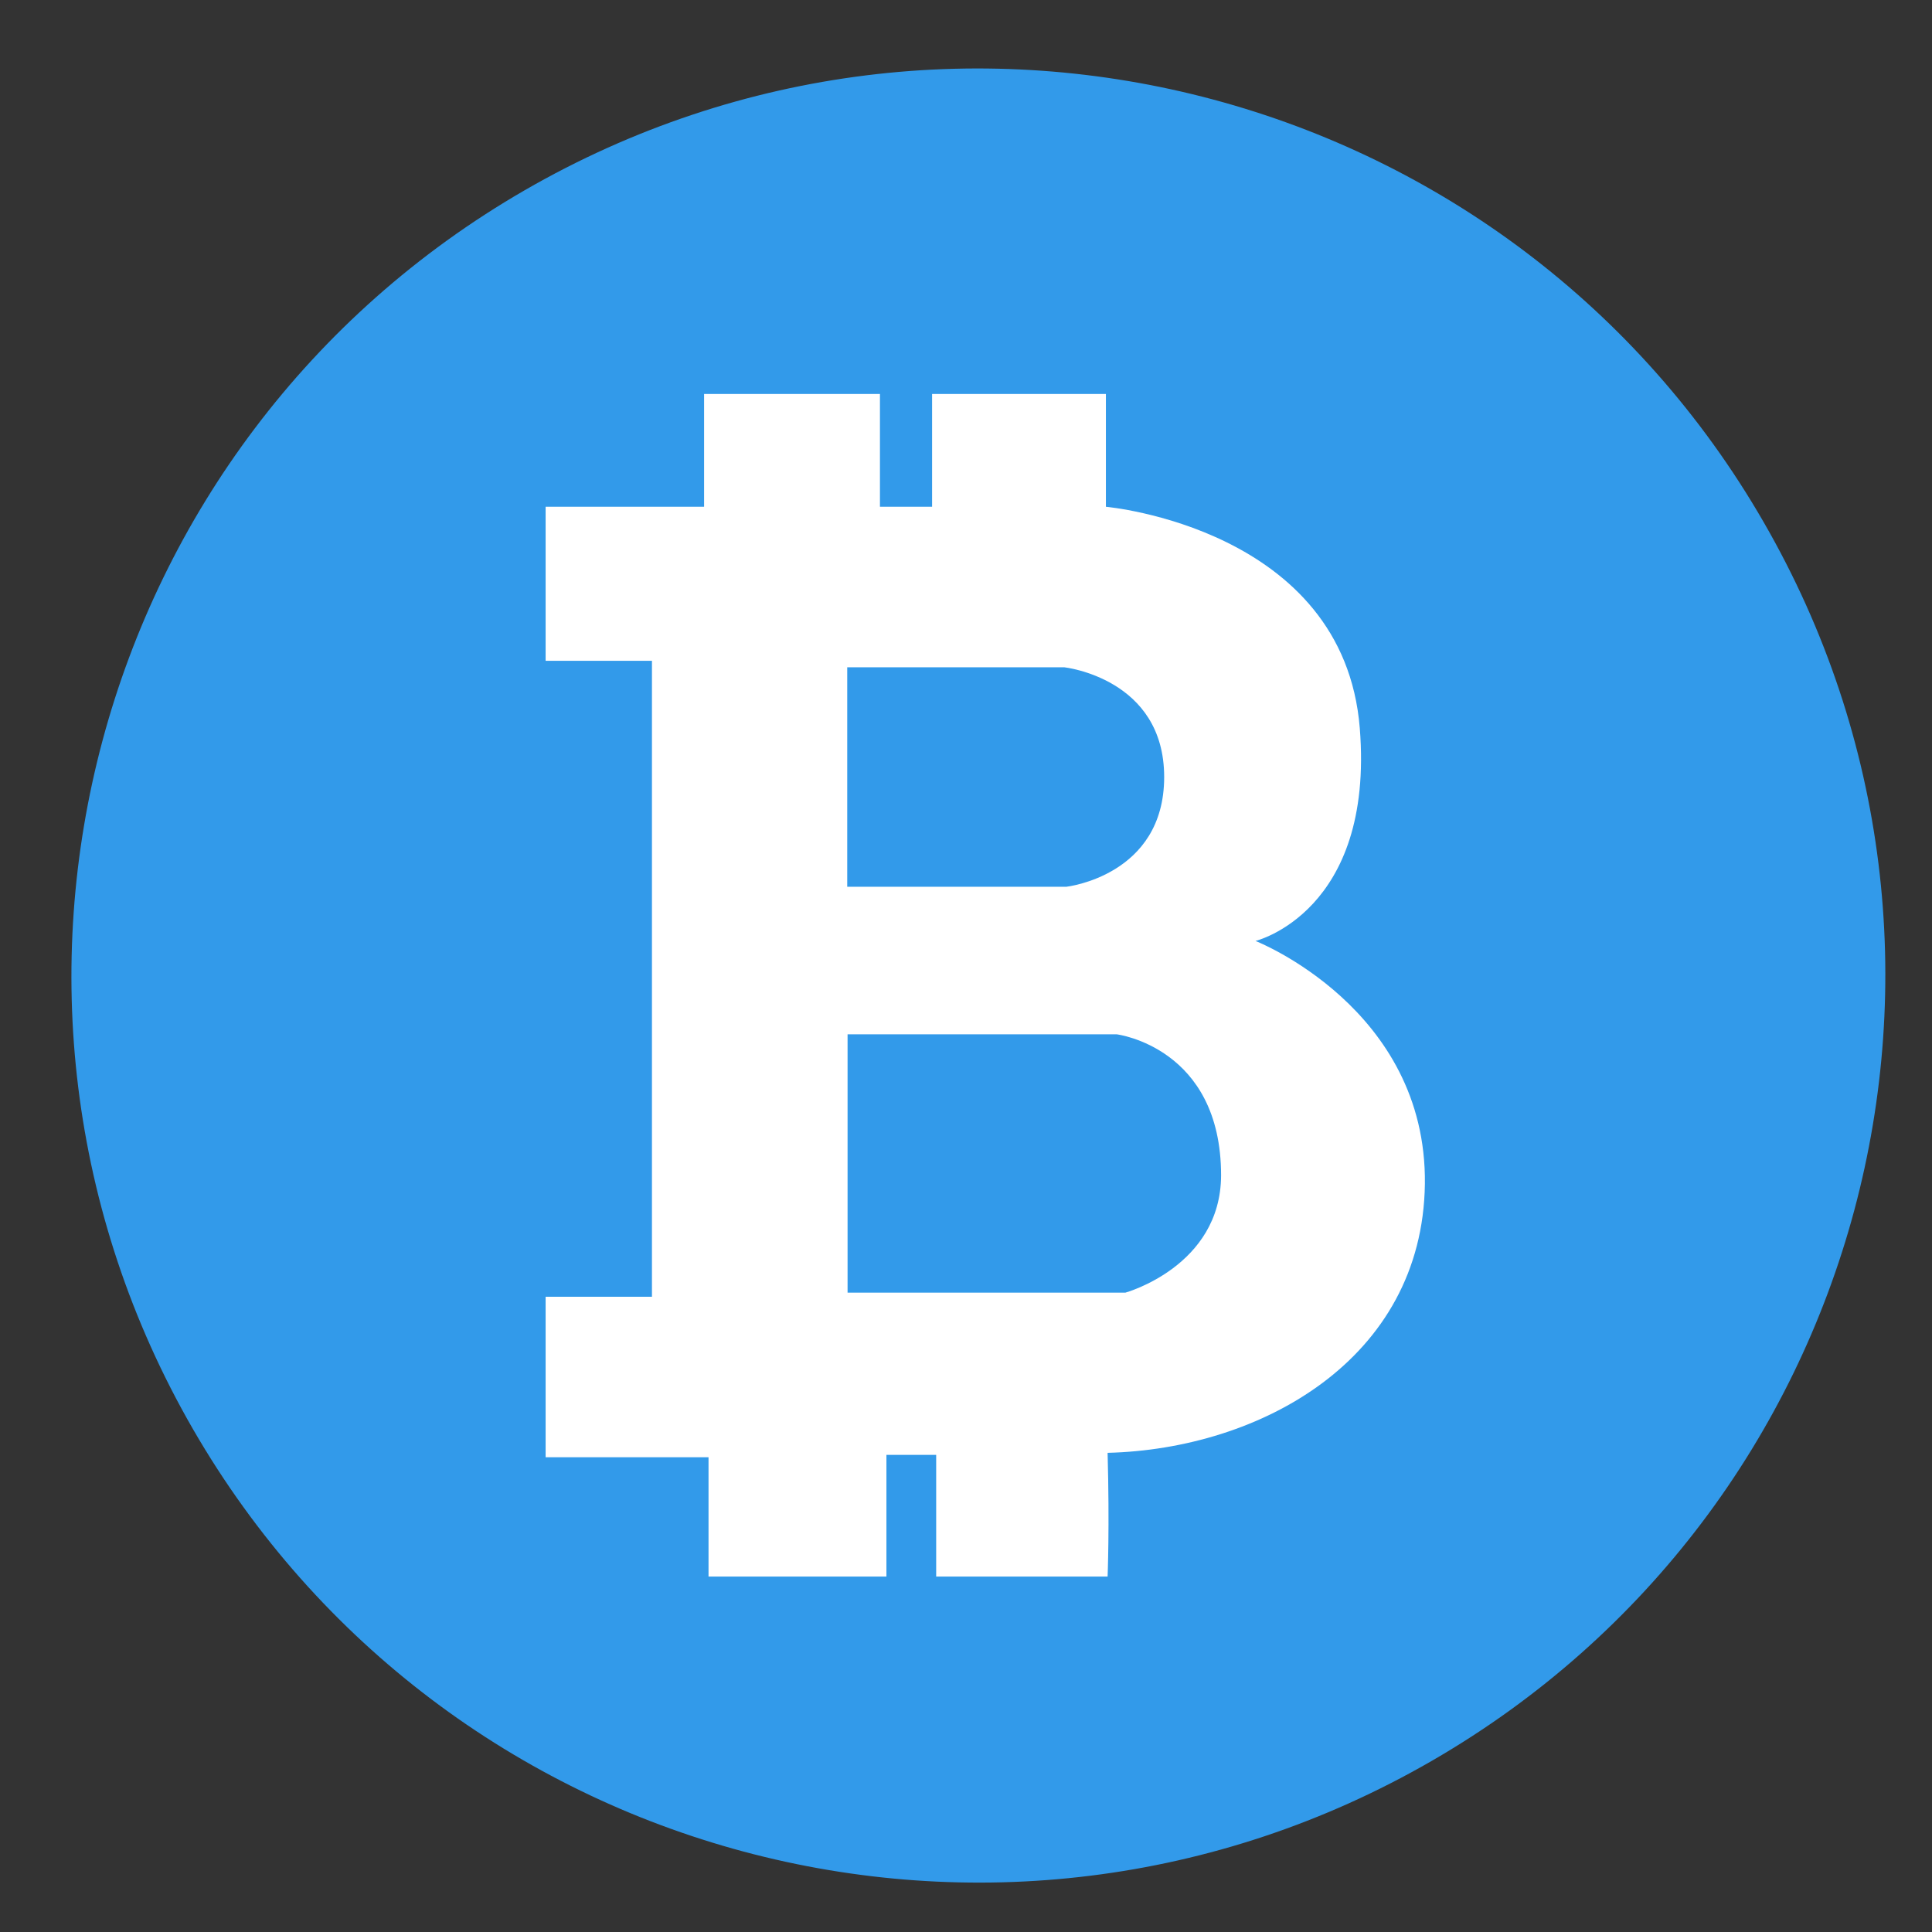 <?xml version="1.0" encoding="utf-8"?>
<!-- Generator: Adobe Illustrator 20.1.0, SVG Export Plug-In . SVG Version: 6.00 Build 0)  -->
<svg version="1.1" xmlns="http://www.w3.org/2000/svg" xmlns:xlink="http://www.w3.org/1999/xlink" x="0px" y="0px"
	 viewBox="0 0 566.9 566.9" style="enable-background:new 0 0 566.9 566.9;" xml:space="preserve">
<rect x="0" y="0" width="566.9" height="566.9" fill="#333333" stroke="none"/>
<style type="text/css">
	.st0{display:none;}
	.st1{display:inline;}
	.st2{fill-rule:evenodd;clip-rule:evenodd;fill:#231F20;}
	.st3{fill-rule:evenodd;clip-rule:evenodd;fill:#329AEA;}
	.st4{display:inline;fill:#FFFFFF;}
	.st5{display:inline;fill-rule:evenodd;clip-rule:evenodd;fill:#329AEA;}
	.st6{display:inline;fill-rule:evenodd;clip-rule:evenodd;fill:#FFFFFF;}
	.st7{fill:#FFFFFF;}
	.st8{clip-path:url(#SVGID_2_);}
	.st9{clip-path:url(#SVGID_2_);fill:#FFFFFF;}
	.st10{display:inline;fill:none;stroke:#FFFFFF;stroke-width:22;stroke-miterlimit:10;}
	.st11{display:none;fill:#FFFFFF;}
	.st12{display:none;fill:#329AEA;stroke:#FFFFFF;stroke-width:14;stroke-miterlimit:10;}
	.st13{display:none;fill:#329AEA;stroke:#FFFFFF;stroke-width:16;stroke-miterlimit:10;}
	.st14{display:none;fill:none;stroke:#FFFFFF;stroke-width:7;stroke-miterlimit:10;}
	.st15{display:none;fill:#329AEA;}
</style>
<g id="Layer_1" class="st0">
	<g class="st1">
		<path class="st2" d="M516.3,151.9C443.3,25.4,281.5-18,155,55.1c-126.5,73-169.8,234.8-96.8,361.3
			c73,126.5,234.8,169.9,361.3,96.8C546,440.1,589.3,278.4,516.3,151.9z"/>
	</g>
	<g class="st1">
		<path class="st3" d="M516.3,151.9C443.3,25.4,281.5-18,155,55.1c-126.5,73-169.8,234.8-96.8,361.3
			c73,126.5,234.8,169.9,361.3,96.8C546,440.1,589.3,278.4,516.3,151.9z"/>
	</g>
	<g>
		<path class="st4" d="M200.8,367.3l35.8,61.5v-58.9c-46.7-0.3-84.3-38.3-84.3-85.1c0-46.7,37.9-84.8,84.6-85.1v-64.3L201.8,199
			l-66.5-17.8l17.8,66.3l-62.9,36.3l63.1,36.5L136,384.6L200.8,367.3z M200.8,367.3"/>
		<path class="st4" d="M236.9,357.4V212.2c-39.8,0.3-72.1,32.7-72.1,72.6C164.8,324.6,197.1,357.1,236.9,357.4L236.9,357.4z
			 M236.9,357.4"/>
		<path class="st4" d="M280.7,447.9c0,5.2,4.2,9.4,9.4,9.4h87.6c5.2,0,9.4-4.2,9.4-9.4v-9.4H280.7V447.9z M280.7,447.9"/>
		<path class="st4" d="M318.2,138.2h56c0.2-1,0.3-2,0.3-3V135c0-8.6-7.6-15.5-16.9-15.5h-8.1v-12.5h-31.3v12.5h-8.7
			c-9.4,0-16.4,7-16.4,15.5v0.2c0,1,0.1,2,0.3,3H318.2z M318.2,138.2"/>
		<path class="st4" d="M394.5,150.7H273.2c-8,0-16.5,3.1-20.8,8.9c-1.8,2.4-3,5.3-3,8.7v233.9c0,1.1,0.2,2.2,0.4,3.3
			c2,10.4,13.1,20.6,23.4,20.6h121.3c11.4,0,17.6-12.4,17.6-23.8V168.3C412.1,156.9,405.9,150.7,394.5,150.7L394.5,150.7z
			 M344.6,263.4h25l-7.7,9.9l-35.5,45.6l-4.4,5.7l-9.2,11.9l15.4-54.3h-36.1l14.8-19l4.5-5.8l4.5-5.8l12.1-15.5l21-27L335,257.8
			l-1.6,5.5H344.6z M344.6,263.4"/>
	</g>
	<g>
		<path class="st5" d="M29.5,289.7C29.5,143.6,147.9,25.2,294,25.2c146.1,0,264.5,118.4,264.5,264.5
			c0,146.1-118.4,264.5-264.5,264.5C147.9,554.2,29.5,435.7,29.5,289.7z"/>
	</g>
	<g>
		<path class="st4" d="M191.6,435.7h44.4c0.6,4.6,3.8,8.2,7.8,8.2h100.7c4,0,7.2-3.6,7.8-8.2h44.4c7.5,0,13.5-7.2,13.5-16.1H178.1
			C178.1,428.5,184.1,435.7,191.6,435.7L191.6,435.7z M191.6,435.7"/>
		<path class="st4" d="M463.6,270.6c-11.3-10.9-27.2-11-37.6-9.7c0.3-8.6,0.4-17.5,0.4-26.7H150.2c0,88.4,11.3,152.2,82.8,176h110.6
			c28.3-9.4,47.1-25.2,59.6-46.2c27.1-0.6,70.8-13.3,72.4-57.7C476.3,287,469.5,276.3,463.6,270.6L463.6,270.6z M414.5,338.7
			c5.2-15.8,8.3-33.6,10-53.1c7.3-1.5,20-2.4,26.3,3.8c1.2,1.1,4.8,4.7,4.4,16C454.4,328.4,430.3,336.1,414.5,338.7L414.5,338.7z
			 M414.5,338.7"/>
		<path class="st4" d="M262.7,221.9c0,0,52.6-4.6,28.5-57.1c-19.3-42.1-14.9-66.9,9.8-89.2c0,0-81,24.5-33.7,100.2
			C284.6,208.8,262.7,221.9,262.7,221.9L262.7,221.9z M262.7,221.9"/>
		<path class="st4" d="M298.1,217.7c0,0,42.2-10.5,19.2-50.6c-8.3-17.4,3.2-23.6,3.2-23.6s-27.1,1-15.7,28.6
			C314,194.3,311.2,206.9,298.1,217.7L298.1,217.7z M298.1,217.7"/>
	</g>
	<g>
		<path class="st5" d="M516.3,151.9C443.3,25.4,281.5-18,155,55.1c-126.5,73-169.8,234.8-96.8,361.3
			c73,126.5,234.8,169.9,361.3,96.8C546,440.1,589.3,278.4,516.3,151.9z"/>
	</g>
	<g>
		<path class="st6" d="M191.1,342.4c-16.9,0-30.6,13.7-30.6,30.6c0,16.9,13.7,30.6,30.6,30.6c16.9,0,30.6-13.7,30.6-30.6
			C221.8,356.1,208,342.4,191.1,342.4L191.1,342.4z M168.6,140.3c141.8,1.1,256.3,116.3,256.3,258.3c0,2-0.1,4-0.1,6h-45.3
			c0.1-2,0.2-4,0.2-6c-0.2-117-94.3-211.6-211-212.9V140.3L168.6,140.3L168.6,140.3z M168.6,247.5c82.5,1.1,149,68.2,149,151
			c0,2.1-0.2,4-0.3,6.1H272c0.1-2,0.3-4,0.3-6.1c-0.1-57.7-46.3-104.5-103.7-105.6V247.5L168.6,247.5z"/>
	</g>
	<g>
		<path class="st5" d="M155.9,56C29.4,129-13.9,290.8,59.1,417.3c73,126.5,234.8,169.8,361.3,96.8c126.5-73,169.9-234.8,96.8-361.3
			C444.2,26.3,282.4-17,155.9,56z"/>
	</g>
	<path class="st7" d="M417.2,190.9l-76.5,79.2l-38.1-36.2l75.1-80.5c0,0,5.8-42.9-39.5-34.8c-36.4,31.3-72.4,76.3-72.4,76.3
		l-26.8-24.1c0,0-114.7,91.2-50.5,174.9c-54.9,60.7-60.2,67.7-60.2,67.7l1.1,41.3h0l41.3-1.1c0,0,6.7-5.7,64.5-63.7
		c87,59.7,172.1-59.6,172.1-59.6l-25.5-25.5c0,0,43.1-38.3,72.4-76.3C459.7,182.9,417.2,190.9,417.2,190.9z"/>
	<g>
		<path class="st5" d="M155.9,56C29.4,129-13.9,290.8,59.1,417.3c73,126.5,234.8,169.8,361.3,96.8c126.5-73,169.9-234.8,96.8-361.3
			C444.2,26.3,282.4-17,155.9,56z"/>
	</g>
	<g>
		<path class="st1" d="M392,345c0,0,0.1-0.1,0.1-0.1C392.3,344.5,392,345,392,345L392,345z M392,345"/>
		<path class="st1" d="M392.1,265.7c0,0-0.1-0.1-0.1-0.1c0.1,0.1,0.1,0.2,0.2,0.3C392.1,265.8,392.1,265.8,392.1,265.7L392.1,265.7z
			 M392.1,265.7"/>
		<path class="st1" d="M394.8,152.3C395.1,151.9,394.5,152.7,394.8,152.3L394.8,152.3z M394.8,152.3"/>
		<g class="st1">
			<defs>
				<rect id="SVGID_1_" x="104" y="109.2" width="338.8" height="394.7"/>
			</defs>
			<clipPath id="SVGID_2_">
				<use xlink:href="#SVGID_1_"  style="overflow:visible;"/>
			</clipPath>
			<path class="st8" d="M305.8,410.2C306,410.1,306,410.1,305.8,410.2L305.8,410.2z M305.8,410.2"/>
			<path class="st9" d="M441.8,124c-0.9-1.9-1.8-3.8-2.8-5.7c-3.1,1.6-6.2,3.4-9.2,5.3c-1.7,1.1-3.4,2.2-5.1,3.3l-2.2,1.5
				c-0.7-1-1.4-2-2-3.1l2.2-1.3c1.8-1.1,3.6-2.2,5.5-3.2c3.1-1.8,6.3-3.5,9.6-5c-0.6-1.3-1.3-2.6-1.9-3.9c-0.4-0.8-0.7-1.5-1.1-2.3
				c-0.3-0.6-0.2-0.7-0.8-0.5c-5.7,2.1-11.3,4.4-16.8,7.1c-13.2,6.3-26,14.1-37.1,23.7c-11.5,10-21.7,21.5-28.7,35.1
				c-7,13.7-10.7,28.7-10.9,44.1c-0.1,7.7,0.9,15.3,2.3,22.9c1.4,7.7,4,15,6.7,22.4c1.8,5.3,4.7,10.2,6.7,15.4
				c1.3,3.4,2.2,6.8,3.1,10.4c0.7,3.3,0.9,6.9,0.5,10.2c-0.4,3.3-1.5,6.1-3.1,8.9c-1.7,2.9-4.4,5.5-6.9,7.8
				c-2.7,2.4-5.5,4.6-8.5,6.6c-12.7,8.5-27.1,14.4-41.6,19.2c-0.5,0.2-0.9,0.3-1.4,0.4l-29.7,61.2c0.4-0.1,0.8-0.3,1.2-0.4
				c7.2-2.4,14.3-4.9,21.3-7.6c3-1.2,6-2.4,9-3.6c0.2-0.1,0.8-0.4,0.8-0.4s0.4,1,0.6,1.3c1.5,3.5,3,6.9,4.6,10.4
				c0.6,1.4,1.3,2.9,1.9,4.3c0.1,0.2,0.2,0.5,0.3,0.7c0,0-2.1,1-2.6,1.2c0.1-0.1,0.2-0.1,0.3-0.1c-0.1,0-0.2,0.1-0.3,0.2
				c-11.8,5.4-23.9,10.3-36.1,14.7c-4.4,1.6-8.8,3.1-13.2,4.6l-35.4,73c5.4-1.9,10.7-4,16-6c14.2-5.5,28.2-11.4,41.9-17.7
				c28-12.9,55.3-27.8,80.4-45.8c24-17.3,46.6-37.9,61.5-63.7c7.5-13,12.9-27.3,15-42.2c2.1-15.2,0.7-30.8-4.1-45.4
				c-3.1-9.6-7.6-18.9-13.2-27.4c-2.5-3.8-5.1-7.4-7.8-10.9c-1.5-2-3.2-3.9-4.9-5.9c-2.5-2.9-4.6-6.2-6.6-9.4
				c-3.5-5.5-6.1-11.7-7.3-18c-1.6-7.8-1-15.7,1.1-23.4c4-14.7,13.3-27.8,23.5-38.9c6.3-6.8,13.2-13.1,20.6-18.7
				c1.5-1.1,3-2.2,4.5-3.3C442.5,125,442.4,125.2,441.8,124L441.8,124z M392.5,344.2c0,0-0.2,0.3-0.4,0.7C392,345,392,345,392,345
				c-6.6,10-14.3,18.8-23.4,26.7c-8.5,7.4-17.8,13.8-27.3,19.8c-2.8-4.8-5.6-9.6-8.5-14.4c12-6.8,23.6-14.4,33.7-23.8
				c5-4.7,9.4-9.7,13.4-15.3l0.9-1.2L392.5,344.2 M392,265.6c-0.1-0.2-0.1-0.3,0.1,0.1c0.2,0.4,0.2,0.3,0.1,0.2
				c6.8,12.4,11.5,26.1,11.4,40.3c-4.1-0.1-8.2-0.2-12.4-0.2c0.5-10.6-2.2-21.1-6.5-30.7c-2.3-5.3-5.3-10.3-8.2-15.4
				c-2.5-4.4-4.7-8.8-6.8-13.3c1.6-0.7,3.2-1.4,4.8-2.2c1-0.5,3.9-1.8,3.9-1.8l0.3,0.5c1.9,3.7,3.8,7.2,6,10.7
				C387.2,257.7,389.7,261.6,392,265.6L392,265.6z M394.8,152.3c-7.2,8.3-13.6,17-18.1,27c-4.2,9.4-6.6,19.6-6.4,29.9
				c-2.7,0-5.3-0.1-8-0.1c0.4-13.7,4.8-27,11.8-38.8c3.6-6,7.8-11.5,12.3-16.7c1.1-1.3,2.3-2.5,3.4-3.7c0.4-0.4,1.7-1.8,1.7-1.8
				s2.6,2.5,3.8,3.6c0,0,0,0,0,0C395.1,151.9,395,152.1,394.8,152.3L394.8,152.3z M394.8,152.3"/>
		</g>
		<path class="st4" d="M304.5,274.1c0-55.3-45-100.3-100.3-100.3c-55.3,0-100.3,45-100.3,100.3c0,16.2,3.9,31.5,10.7,45.1
			l89.5,184.6l89.6-184.7C300.7,305.6,304.5,290.3,304.5,274.1L304.5,274.1z M204.3,329.6c-30.6,0-55.5-24.9-55.5-55.5
			c0-30.6,24.9-55.5,55.5-55.5c30.6,0,55.5,24.9,55.5,55.5C259.8,304.7,234.9,329.6,204.3,329.6L204.3,329.6z M204.3,329.6"/>
	</g>
	<g>
		<path class="st5" d="M155.9,56C29.4,129-13.9,290.8,59.1,417.3c73,126.5,234.8,169.8,361.3,96.8c126.5-73,169.9-234.8,96.8-361.3
			C444.2,26.3,282.4-17,155.9,56z"/>
	</g>
	<g>
		<path class="st4" d="M348.1,234.2c-30.5,0-55.2,24.7-55.2,55.2c0,30.5,24.7,55.2,55.2,55.2c30.5,0,55.2-24.7,55.2-55.2
			C403.2,259,378.5,234.2,348.1,234.2L348.1,234.2z M363.9,311.2c-2.4,2.9-5.6,4.9-9.2,5.9c-1.6,0.5-2.3,1.3-2.2,2.9
			c0.1,1.6,0,3.3,0,4.9c0,1.5-0.7,2.2-2.2,2.3c-1.7,0.1-3.5,0.1-5.3,0c-1.6,0-2.3-0.9-2.3-2.4v-3.6c0-2.6-0.1-2.7-2.7-3.1
			c-3.2-0.6-6.4-1.3-9.3-2.7c-2.4-1.1-2.6-1.7-1.9-4.2c0.5-1.8,1-3.6,1.6-5.4c0.6-2.1,1.2-2.4,3.1-1.3c3.3,1.7,6.7,2.7,10.4,3.1
			c2.4,0.3,4.6,0.1,6.8-0.9c4.1-1.8,4.7-6.5,1.3-9.3c-1.2-0.9-2.5-1.6-3.8-2.3c-3.5-1.6-7.3-2.7-10.6-4.8c-5.4-3.3-8.9-7.8-8.5-14.4
			c0.5-7.5,4.7-12.2,11.6-14.7c2.8-1,2.8-1,2.9-3.9v-3c0.1-2.3,0.5-2.6,2.7-2.7h2c4.7,0,4.7,0,4.8,4.7c0,3.4,0,3.4,3.4,3.9
			c2.6,0.4,5,1.2,7.4,2.2c1.3,0.6,1.8,1.5,1.4,2.8c-0.6,2-1.2,4.1-1.8,6.1c-0.6,1.9-1.3,2.2-3.1,1.3c-3.7-1.8-7.6-2.5-11.7-2.4
			c-1.1,0.1-2.1,0.2-3.1,0.6c-3.5,1.6-4.1,5.4-1.1,7.8c1.5,1.3,3.3,2.1,5.1,2.8c3.1,1.3,6.3,2.5,9.3,4.2
			C368,291.3,370.6,303.1,363.9,311.2L363.9,311.2z M363.9,311.2"/>
		<path class="st4" d="M283.1,292.2c0,8.5-6.9,15.3-15.3,15.3c-8.4,0-15.3-6.8-15.3-15.3c0-8.4,6.8-15.3,15.3-15.3
			C276.3,276.9,283.1,283.8,283.1,292.2L283.1,292.2z M283.1,292.2"/>
		<path class="st4" d="M443.7,292.2c0,8.5-6.9,15.3-15.3,15.3c-8.5,0-15.3-6.8-15.3-15.3c0-8.4,6.9-15.3,15.3-15.3
			C436.9,276.9,443.7,283.8,443.7,292.2L443.7,292.2z M443.7,292.2"/>
		<path class="st4" d="M470,199.5H229.6c-13.9,0-25.2,11.3-25.2,25.2v129.6c0,13.9,11.3,25.2,25.2,25.2H470
			c13.9,0,25.2-11.3,25.2-25.2V224.7C495.2,210.8,483.9,199.5,470,199.5L470,199.5z M473.7,328.2c-1.5-0.2-3-0.4-4.5-0.4
			c-14.1,0-25.5,11.5-25.5,25.5c0,1.6,0.2,3.1,0.5,4.7H257.5c0.2-1,0.2-2.1,0.2-3.1c0-14.1-11.5-25.5-25.5-25.5
			c-2.2,0-4.3,0.3-6.3,0.8V252c2,0.6,4.2,0.8,6.3,0.8c14.1,0,25.5-11.5,25.5-25.5c0-2.1-0.2-4.2-0.8-6.2h187.2
			c-0.3,1.5-0.5,3.1-0.5,4.7c0,14.1,11.5,25.5,25.5,25.5c1.6,0,3.1-0.2,4.5-0.4V328.2z M473.7,328.2"/>
		<path class="st4" d="M337.6,414.6c0,5.8-4.8,10.6-10.6,10.6H168.6c-5.8,0-10.6-4.8-10.6-10.6V164.4c0-5.8,4.8-10.6,10.6-10.6H327
			c5.8,0,10.6,4.8,10.6,10.6V178h21.9v-39.1c0-22.7-18.6-41.3-41.3-41.3H177.4c-22.7,0-41.3,18.6-41.3,41.3V440
			c0,22.7,18.6,41.3,41.3,41.3h140.8c22.7,0,41.3-18.6,41.3-41.3v-39h-21.9V414.6z M265.6,463.9h-39.7c-5.9,0-10.7-4.8-10.7-10.7
			c0-5.9,4.8-10.7,10.7-10.7h39.7c5.9,0,10.7,4.8,10.7,10.7C276.3,459.1,271.5,463.9,265.6,463.9L265.6,463.9z M265.6,463.9"/>
	</g>
	<g>
		<path class="st5" d="M155.9,56C29.4,129-13.9,290.8,59.1,417.3c73,126.5,234.8,169.8,361.3,96.8c126.5-73,169.9-234.8,96.8-361.3
			C444.2,26.3,282.4-17,155.9,56z"/>
	</g>
	<g>
		<path class="st4" d="M370.6,340h-30c59.5-20.8,102.1-75.1,102.1-138.8c0-49.9-26.2-96.1-70.1-123.6l-3.4-2.1l-4,0
			c-60.6,0.6-93.3,0.6-155.9-0.3l-4-0.1l-3.4,2.1c-44.2,27.5-70.6,73.8-70.6,124c0,63.7,42.6,118,102.1,138.8h-27.7
			c-42,0-76.2,32.5-76.2,72.4v7.6c0,39.9,34.2,72.4,76.2,72.4h164.8c42,0,76.2-32.5,76.2-72.4v-7.6C446.8,372.5,412.6,340,370.6,340
			z M157.7,201.2c0-40.4,20.6-77.8,55.4-100.9c58.8,0.8,91.4,0.8,148.3,0.3c34.5,23.1,55,60.4,55,100.6c0,67.8-58,122.9-129.3,122.9
			C215.7,324.1,157.7,269,157.7,201.2z M424.2,420.1c0,28.1-24,51-53.6,51H205.8c-29.5,0-53.6-22.9-53.6-51v-7.6
			c0-28.1,24-51,53.6-51h164.8c29.5,0,53.6,22.9,53.6,51V420.1z"/>
		<path class="st4" d="M221.3,371.5c-26,0-47.2,20.1-47.2,44.9c0,24.8,21.2,44.9,47.2,44.9c26,0,47.2-20.1,47.2-44.9
			C268.6,391.7,247.4,371.5,221.3,371.5z M221.3,447c-17.7,0-32.2-13.7-32.2-30.6s14.4-30.6,32.2-30.6c17.7,0,32.2,13.7,32.2,30.6
			S239.1,447,221.3,447z"/>
		<path class="st4" d="M350.4,371.7c-26,0-47.2,20.1-47.2,44.9c0,24.8,21.2,44.9,47.2,44.9s47.2-20.1,47.2-44.9
			C397.6,391.9,376.4,371.7,350.4,371.7z M350.4,447.2c-17.7,0-32.2-13.7-32.2-30.6c0-16.9,14.4-30.6,32.2-30.6s32.2,13.7,32.2,30.6
			C382.6,433.5,368.1,447.2,350.4,447.2z"/>
		<path class="st4" d="M250.6,161.4c11.2,0,20.3-8.7,20.3-19.3s-9.1-19.3-20.3-19.3s-20.3,8.7-20.3,19.3S239.4,161.4,250.6,161.4z
			 M250.6,130c7.1,0,12.8,5.5,12.8,12.2s-5.7,12.2-12.8,12.2c-7.1,0-12.8-5.5-12.8-12.2S243.6,130,250.6,130z"/>
		<path class="st4" d="M327.3,161.4c11.2,0,20.3-8.7,20.3-19.3s-9.1-19.3-20.3-19.3c-11.2,0-20.3,8.7-20.3,19.3
			S316,161.4,327.3,161.4z M327.3,130c7.1,0,12.8,5.5,12.8,12.2s-5.7,12.2-12.8,12.2c-7.1,0-12.8-5.5-12.8-12.2S320.2,130,327.3,130
			z"/>
		<path class="st4" d="M240.2,194.6c0-16.1-13.8-29.2-30.7-29.2c-16.9,0-30.7,13.1-30.7,29.2c0,16.1,13.8,29.2,30.7,29.2
			C226.4,223.8,240.2,210.7,240.2,194.6z M209.4,213.1c-10.7,0-19.4-8.3-19.4-18.5s8.7-18.5,19.4-18.5c10.7,0,19.4,8.3,19.4,18.5
			S220.1,213.1,209.4,213.1z"/>
		<path class="st4" d="M256.3,194.6c0,16.1,13.8,29.2,30.7,29.2c16.9,0,30.7-13.1,30.7-29.2c0-16.1-13.8-29.2-30.7-29.2
			C270.1,165.4,256.3,178.5,256.3,194.6z M287.1,176.1c10.7,0,19.4,8.3,19.4,18.5s-8.7,18.5-19.4,18.5c-10.7,0-19.4-8.3-19.4-18.5
			S276.3,176.1,287.1,176.1z"/>
		<path class="st4" d="M334.3,194.6c0,16.1,13.8,29.2,30.7,29.2c16.9,0,30.7-13.1,30.7-29.2c0-16.1-13.8-29.2-30.7-29.2
			C348.1,165.4,334.3,178.5,334.3,194.6z M365,176.1c10.7,0,19.4,8.3,19.4,18.5s-8.7,18.5-19.4,18.5c-10.7,0-19.4-8.3-19.4-18.5
			S354.3,176.1,365,176.1z"/>
		<path class="st4" d="M327.3,230.7c-16.9,0-30.7,13.1-30.7,29.2c0,16.1,13.8,29.2,30.7,29.2c16.9,0,30.7-13.1,30.7-29.2
			C358,243.8,344.2,230.7,327.3,230.7z M327.3,278.4c-10.7,0-19.4-8.3-19.4-18.5c0-10.2,8.7-18.5,19.4-18.5
			c10.7,0,19.4,8.3,19.4,18.5C346.7,270.1,338,278.4,327.3,278.4z"/>
		<path class="st4" d="M246.4,230.7c-16.9,0-30.7,13.1-30.7,29.2c0,16.1,13.8,29.2,30.7,29.2c16.9,0,30.7-13.1,30.7-29.2
			C277.2,243.8,263.4,230.7,246.4,230.7z M246.4,278.4c-10.7,0-19.4-8.3-19.4-18.5c0-10.2,8.7-18.5,19.4-18.5
			c10.7,0,19.4,8.3,19.4,18.5C265.9,270.1,257.1,278.4,246.4,278.4z"/>
	</g>
	<g>
		<path class="st5" d="M155.9,56C29.4,129-13.9,290.8,59.1,417.3c73,126.5,234.8,169.8,361.3,96.8c126.5-73,169.9-234.8,96.8-361.3
			C444.2,26.3,282.4-17,155.9,56z"/>
	</g>
	<g>
		<path class="st4" d="M287.1,498.5c-115.5,0-209.4-93.9-209.4-209.4c0-36.9,9.7-73.1,28.1-104.8c-0.2-10-0.6-16-0.9-21.9l-0.4-8.2
			l2.2-2.5c12.2-13.8,17.6-19.3,26.5-28.5l8.1-8.4l3.7,0.1c5,0.2,9.4,0.6,14.5,1.1c2.6,0.3,5.5,0.5,8.7,0.8
			c35-24.2,76-36.9,118.8-36.9s83.8,12.8,118.8,36.9c3.2-0.3,6.1-0.5,8.7-0.8c5.1-0.5,9.5-0.9,14.5-1.1l3.7-0.1l8.2,8.5
			c8.9,9.2,14.3,14.8,26.5,28.5l2.2,2.5l-0.4,8.1c-0.3,5.9-0.7,11.9-0.9,22c18.4,31.7,28.1,67.9,28.1,104.8
			C496.4,404.6,402.5,498.5,287.1,498.5z M121.3,160.1l0.1,1.4c0.4,6.4,0.7,13.1,1,24.8l0,2.4l-1.2,2c-17.7,29.7-27,63.7-27,98.5
			c0,106.4,86.5,192.9,192.9,192.9c106.4,0,192.9-86.5,192.9-192.9c0-34.7-9.3-68.8-27-98.5l-1.2-2l0-2.4c0.2-11.7,0.6-18.4,1-24.9
			l0.1-1.3c-10.4-11.7-15.6-17-23.8-25.5l-3.1-3.2c-3.2,0.2-6.4,0.5-9.9,0.8c-3.5,0.3-7.4,0.7-12,1l-3,0.2l-2.4-1.7
			c-32.7-23.3-71.4-35.6-111.7-35.6c-40.3,0-78.9,12.3-111.7,35.6l-2.4,1.7l-3-0.2c-4.6-0.3-8.5-0.7-12-1c-3.5-0.3-6.7-0.6-9.9-0.8
			l-3,3.1C136.9,143.1,131.7,148.4,121.3,160.1z"/>
		<path class="st4" d="M197.5,358.7c-37,0-67.1-30.1-67.1-67.1c0-37,30.1-67.1,67.1-67.1s67.1,30.1,67.1,67.1
			C264.6,328.6,234.5,358.7,197.5,358.7z M197.5,265.7c-14.3,0-25.9,11.6-25.9,25.9c0,14.3,11.6,25.9,25.9,25.9s25.9-11.6,25.9-25.9
			C223.4,277.3,211.8,265.7,197.5,265.7z"/>
		<path class="st4" d="M381.6,358.7c-37,0-67.1-30.1-67.1-67.1c0-37,30.1-67.1,67.1-67.1c37,0,67.1,30.1,67.1,67.1
			C448.7,328.6,418.6,358.7,381.6,358.7z M381.6,265.7c-14.3,0-25.9,11.6-25.9,25.9c0,14.3,11.6,25.9,25.9,25.9
			c14.3,0,25.9-11.6,25.9-25.9C407.5,277.3,395.9,265.7,381.6,265.7z"/>
		<path class="st4" d="M286.5,225.6c-27.9,0-50.6-22.7-50.6-50.6s22.7-50.6,50.6-50.6c27.9,0,50.6,22.7,50.6,50.6
			S314.4,225.6,286.5,225.6z M286.5,132.6c-23.4,0-42.4,19-42.4,42.4s19,42.4,42.4,42.4s42.4-19,42.4-42.4S309.9,132.6,286.5,132.6z
			"/>
		<path class="st4" d="M286.5,159.3c-9.7,0-17.6-7.9-17.6-17.6s7.9-17.6,17.6-17.6s17.6,7.9,17.6,17.6S296.2,159.3,286.5,159.3z
			 M286.5,132.4c-5.1,0-9.3,4.2-9.3,9.3s4.2,9.3,9.3,9.3s9.3-4.2,9.3-9.3S291.7,132.4,286.5,132.4z"/>
		<path class="st4" d="M319.6,191.4c-9.7,0-17.6-7.9-17.6-17.6s7.9-17.6,17.6-17.6s17.6,7.9,17.6,17.6S329.3,191.4,319.6,191.4z
			 M319.6,164.6c-5.1,0-9.3,4.2-9.3,9.3s4.2,9.3,9.3,9.3s9.3-4.2,9.3-9.3S324.7,164.6,319.6,164.6z"/>
		<path class="st4" d="M286.5,225.6c-9.7,0-17.6-7.9-17.6-17.6s7.9-17.6,17.6-17.6s17.6,7.9,17.6,17.6S296.2,225.6,286.5,225.6z
			 M286.5,198.7c-5.1,0-9.3,4.2-9.3,9.3s4.2,9.3,9.3,9.3s9.3-4.2,9.3-9.3S291.7,198.7,286.5,198.7z"/>
		<path class="st4" d="M253.5,190.6c-9.7,0-17.6-7.9-17.6-17.6s7.9-17.6,17.6-17.6c9.7,0,17.6,7.9,17.6,17.6
			S263.2,190.6,253.5,190.6z M253.5,163.7c-5.1,0-9.3,4.2-9.3,9.3s4.2,9.3,9.3,9.3c5.1,0,9.3-4.2,9.3-9.3S258.6,163.7,253.5,163.7z"
			/>
		<path class="st4" d="M286.5,459c-27.9,0-50.6-22.7-50.6-50.6s22.7-50.6,50.6-50.6c27.9,0,50.6,22.7,50.6,50.6S314.4,459,286.5,459
			z M286.5,366c-23.4,0-42.4,19-42.4,42.4s19,42.4,42.4,42.4c23.4,0,42.4-19,42.4-42.4S309.9,366,286.5,366z"/>
		<path class="st4" d="M286.5,392.7c-9.7,0-17.6-7.9-17.6-17.6s7.9-17.6,17.6-17.6c9.7,0,17.6,7.9,17.6,17.6
			S296.2,392.7,286.5,392.7z M286.5,365.9c-5.1,0-9.3,4.2-9.3,9.3s4.2,9.3,9.3,9.3s9.3-4.2,9.3-9.3S291.7,365.9,286.5,365.9z"/>
		<path class="st4" d="M319.6,424.9c-9.7,0-17.6-7.9-17.6-17.6s7.9-17.6,17.6-17.6s17.6,7.9,17.6,17.6S329.3,424.9,319.6,424.9z
			 M319.6,398c-5.1,0-9.3,4.2-9.3,9.3s4.2,9.3,9.3,9.3s9.3-4.2,9.3-9.3S324.7,398,319.6,398z"/>
		<path class="st4" d="M286.5,459c-9.7,0-17.6-7.9-17.6-17.6s7.9-17.6,17.6-17.6c9.7,0,17.6,7.9,17.6,17.6S296.2,459,286.5,459z
			 M286.5,432.1c-5.1,0-9.3,4.2-9.3,9.3s4.2,9.3,9.3,9.3s9.3-4.2,9.3-9.3S291.7,432.1,286.5,432.1z"/>
		<path class="st4" d="M253.5,424c-9.7,0-17.6-7.9-17.6-17.6s7.9-17.6,17.6-17.6s17.6,7.9,17.6,17.6S263.1,424,253.5,424z
			 M253.5,397.1c-5.1,0-9.3,4.2-9.3,9.3s4.2,9.3,9.3,9.3s9.3-4.2,9.3-9.3S258.6,397.1,253.5,397.1z"/>
	</g>
	<g id="Layer_3">
		<path class="st10" d="M475.9,234.6h-18.4v-39c0-9.2-7.3-16.7-16.3-16.7H116.7c-9,0-16.3,7.5-16.3,16.7v168.1
			c0,9.2,7.3,16.7,16.3,16.7h324.6c9,0,16.3-7.5,16.3-16.7v-37h18.4c3.8,0,6.9-3.2,6.9-7.1v-77.9
			C482.9,237.8,479.8,234.6,475.9,234.6z"/>
		<rect x="134" y="212.5" class="st4" width="290.7" height="133.4"/>
	</g>
</g>
<g id="Layer_4">
	<g>
		<path class="st3" d="M154,55.8C26.8,129.2-16.8,292,56.6,419.3c73.5,127.3,236.2,170.9,363.5,97.4
			c127.3-73.5,170.9-236.2,97.4-363.5C444.1,25.9,281.3-17.7,154,55.8z"/>
	</g>
	<path class="st11" d="M472.4,404.3l0-204.8l-109.3,0l0,148.3h-13.5l0-171.7l-36.9-26.9L236.1,176l0,120.7H224l0-177.9h-10.8v-15.2
		l-36,0l0-21.4l-14.9,0l0,22.1l-35.5,0l0,13.1h-10.6l0,313.1l63.7,0v-0.8c-19.1-3.8-33.5-21.5-33.5-42.7c0-24.1,18.4-43.6,41.2-43.6
		c22.7,0,41.1,19.5,41.1,43.6c0,21.5-14.7,39.2-34,42.8v0.8l81.9,0l0-32.1c-21.3-5-37.5-29.4-37.5-58.8c0-33.1,20.5-59.9,45.7-59.9
		c25.2,0,45.7,26.8,45.7,59.9c0,29.6-16.4,54-37.9,58.9l0,32l198.4,0v-26.2H472.4z M163,329.3h-32.6l0-31.7H163L163,329.3z
		 M163,285.8h-32.6l0-31.7l32.6,0L163,285.8z M163,243.9l-32.6,0v-31.7l32.6,0L163,243.9z M163,202.2l-32.6,0l0-31.7H163V202.2z
		 M163,158.7l-32.6,0l0-31.7l32.6,0L163,158.7z M207.7,285.8l-32.6,0l0-31.7h32.6L207.7,285.8z M207.7,243.9h-32.6l0-31.7l32.6,0
		L207.7,243.9z M207.7,202.2l-32.6,0l0-31.7l32.6,0L207.7,202.2z M207.7,158.7l-32.6,0l0-31.7l32.6,0L207.7,158.7z M271.7,174.7
		l23.3-9.6l0,38.3l-23.3,6.6V174.7z M263,261.4h-19.3l0-31.3l19.3-4.4V261.4z M263,210.9l-19.3,6.1v-31.3l19.3-8.3L263,210.9z
		 M295.6,261.4l-23.9,0.5l0-37.8l23.9-6.2L295.6,261.4z M438.9,208.4l22.6,0l0,22l-22.6,0L438.9,208.4z M438.9,238.4l22.6,0v22
		h-22.6V238.4z M438.9,267.1h22.6l0,22l-22.6,0L438.9,267.1z M404.9,208.4l22.6,0v22l-22.6,0V208.4z M404.9,238.4l22.6,0v22h-22.6
		L404.9,238.4z M404.9,267.1l22.6,0v22h-22.6V267.1z M369.5,208.4l22.6,0v22l-22.6,0V208.4z M369.5,238.4h22.6l0,22h-22.6
		L369.5,238.4z M369.5,267.1h22.6v22h-22.6V267.1z M369.5,297.1l22.6,0v22h-22.6V297.1z M392.8,377.8h-22.6v-22h22.6V377.8z
		 M392.8,349.1h-22.6l0-22l22.6,0L392.8,349.1z M404.9,297.1h22.6l0,22h-22.6L404.9,297.1z M428.1,377.8h-22.6v-22l22.6,0V377.8z
		 M428.1,349.1l-22.6,0v-22h22.6V349.1z M438.9,297.1l22.6,0v22h-22.6V297.1z M462.2,377.8h-22.6l0-22h22.6L462.2,377.8z
		 M462.2,349.1h-22.6v-22l22.6,0V349.1z M194.6,398.5h-14.8v15.3c-11-3.4-19.1-14.1-19.1-26.8c0-15.5,11.9-28.1,26.5-28.1
		c14.6,0,26.5,12.6,26.5,28.1c0,12.8-8.1,23.4-19.1,26.8L194.6,398.5z M292.4,367.7h-15.9V381c-12.6-5.4-21.9-21.7-21.9-41.3
		c0-24,13.8-43.4,30.7-43.4c17,0,30.7,19.4,30.7,43.4c0,20.5-10.1,37.5-23.6,42.1V367.7z M116.2,430.5l374.6,0
		c0,0-74.1,36.9-201.8,34.1S94.6,430.5,94.6,430.5l0-21.5h21.5L116.2,430.5z"/>
	<path class="st11" d="M350.5,109.5c-8.2,11.4-11.5,22.8-11.5,22.8l-46.6-64.6c0,0-15.6,51.1-30.3,49.4c-26.3-3-17.8-12.1-37.6,24.7
		c-12.1,22.4-14.7,7.6-29.4,22.8C180.4,179.8,88.8,327.9,74,373.5c0,0,25.9,5.6,63.8,9.5l34.2-43.9L153.8,384
		c1.8,0.2,3.8,0.5,5.7,0.7l20.4-19.2l-5.8,20.3c21,5.2,74.1,13.4,107.7,14.5l73.4-128.1l67.1,57.8l30.3-34.1l35.9,80.9
		c14-2,22.4-3.4,22.4-3.4S402.8,158.9,350.5,109.5z M315.7,151.8c5.3,20.9,15.5,46.1,16.4,61.3c-12.7-0.5-16.4,3.8-16.4,3.8
		s-2.9,41.8-5.3,36.1c-2.5-5.7-23.7-64.1-23.7-64.1l-15.5,80.7c0,0-1.6-119.2-2.5-117.8c-0.8,1.4-23.3,115.9-23.3,115.9l-33.1,37.5
		l6.5-115.9c0,0-18,80.7-45.4,106.8c-2.5,19.9-2.5,22.8-2.5,22.8L160.3,308l-27.4,29.4l29-52.2L110.9,341
		c31-59.4,87.7-149.4,97.2-159.4c2.2-2.3,2.4-2.3,4.6-2.8c10.9-2.2,19.5-7.2,28.7-25.6c6.7-13.4,10.2-13.4,20.7-13.4
		c14.4,0,26-13.2,35-30.2l49.4,68.5l8.9-31c19.4,25.3,43.6,64.6,66.7,104.9C391.7,230.2,336.5,187.7,315.7,151.8z M446.1,341
		c0,0,16,19.9,29.8,40.2c-34.6,22.3-96.8,23.9-168.2,19.2l47.4-93.7l0,51.1l18.5-27.7l23.4,34.1l0-23.1l36.2,33.8L446.1,341z"/>
	<path class="st11" d="M183.3,391.6c0,0-94.9-2-101.2-7.8c13.6-17.6,28.9-48.8,28.9-48.8l30.7-16.6h-35.3l38.9-59.6l-19.9-3.9
		c0,0,24.4-96.7,19-139.7c15.4,32.2,66,97.7,62.4,96.7c-3.6-1-30.7-1-30.7-1l21.7,22.5c0,0,22.6,75.2,47.9,98.6
		c-26.2,7.8-26.2,7.8-26.2,7.8l26.2,38.1l-34.3,13.7L186,343.7L183.3,391.6z M365.9,459.9c0,0-7.2-91.8-37.1-122.1
		c-27.1-34.1-76.8-39.1-76.8-39.1l38.9,48.8l-26.2,12.7c0,0,14.5,10.7,26.2,15.6c-69.6,59.6-214.2,23.4-214.2,23.4
		C174.3,476.5,365.9,459.9,365.9,459.9z M320.7,298.8c0,0,77.7,45.9,100.3,145.5c20.8-5.9,72.3-23.4,81.4-37.1
		c1.8-24.4-34.3-64.5-34.3-64.5l14.5-7.8l-39.8-43h23.5c0,0-42.5-51.8-28-46.9c14.5,4.9,14.5,4.9,14.5,4.9s-14.5-47.9-14.5-104.5
		c-15.4,28.3-40.7,74.2-40.7,74.2l14,14.6c0,0-20.4,19.5-33.9,26.4c9.9,6.8,23.5,6.8,23.5,6.8l-35.3,27.3L320.7,298.8z M227.6,266.6
		l10.8,16.6l90.4,0l0-16.6L227.6,266.6z M233,232.4l0,15.6l34.3,0v-15.6L233,232.4z M286.4,232.4l0,15.6l34.3,0v-15.6H286.4z
		 M245.7,222.6l75,0L303.6,205l-46.1,0L245.7,222.6z M278.2,176.7l-10.8,13.7l19,0L278.2,176.7z M238.5,209l39.8-50.8l55.1,64.5
		l16.3-8.8l-71.4-80.1l-50.6,63.5L238.5,209z M309,155.2l19.9,21.5v-39.1l-19.9-3.9L309,155.2z M365.9,363.3
		c0,0,18.1,66.4,21.7,91.8c9-2,16.3-5.9,16.3-5.9S383.1,388.6,365.9,363.3z M324.5,115.2c0,0,63.9-5.9,60.7-13.3s-113.3-11.7-108-16
		c5.3-4.3,50-1.8,51.1-13.4s10.1-6.8-8.5-2.6c-18.6,4.3-95.8,9-86.2,14.4c9.6,5.3,122.4,11.7,114.4,15.4
		C339.9,103.5,362.3,104.6,324.5,115.2z"/>
	<path class="st11" d="M128.4,469.1c0,0,88.2-82.1,177.8-56.8s124.4,56.8,124.4,56.8s-94.6,14.2-163.7,0S161.7,454.9,128.4,469.1z
		 M335.8,348.5l-2.7-29.9l-102.6,0l-3.1,29.9L335.8,348.5z M241.6,211.6l3.3-32.1l75.9,0l2.9,32.1L241.6,211.6z M329.1,273.5
		l2.7,29.9l-99.7,0l3.1-29.9L329.1,273.5z M337.1,363.8l7.2,80.5l-126.7,0l8.3-80.5L337.1,363.8z M325,226.9l2.8,31.3l-91,0
		l3.2-31.3L325,226.9z M221.2,147.4l122.2,0L332,166.8l-99.4,0L221.2,147.4z M338.9,112.2l-15.9,0v35.1h-27.2l0-32.1l-25.3,0l0,32.1
		l-28.3,0l0-35.6l-16.5,0l50.7-34.1v-8.5h12v8.2L338.9,112.2z"/>
	<polygon class="st11" points="344.3,130.3 390.7,108.3 390.7,147.4 	"/>
	<polygon class="st11" points="217.5,130.3 171.1,108.3 171.1,147.4 	"/>
	<path class="st11" d="M186.1,250.3c0,22.8-18.5,41.3-18.5,41.3s-19.5-18.5-19.5-41.3c0-22.8,19.5-41.3,19.5-41.3
		S186.1,227.5,186.1,250.3z"/>
	<path class="st11" d="M151.8,284.9c16.5,15.2,9.4,51.4,9.4,51.4s-10.6-12.3-32-25c-19.1-11.4-14.5-51.2-14.5-51.2
		S135.3,269.8,151.8,284.9z"/>
	<path class="st11" d="M151.8,342.6c16.5,15.2,9.4,51.4,9.4,51.4s-10.6-12.3-32-25c-19.1-11.4-14.5-51.2-14.5-51.2
		S135.3,327.5,151.8,342.6z"/>
	<path class="st11" d="M153.3,401.4c16.5,15.2,9.4,51.4,9.4,51.4s-10.6-12.3-32-25c-19.1-11.4-14.5-51.2-14.5-51.2
		S136.7,386.3,153.3,401.4z"/>
	<path class="st11" d="M181,284.4c-16.5,15.2-9.4,51.4-9.4,51.4s10.6-12.3,32-25c19.1-11.4,14.5-51.2,14.5-51.2
		S197.5,269.2,181,284.4z"/>
	<path class="st11" d="M181,342.1c-16.5,15.2-9.4,51.4-9.4,51.4s10.6-12.3,32-25c19.1-11.4,14.5-51.2,14.5-51.2
		S197.5,326.9,181,342.1z"/>
	<path class="st11" d="M179.6,400.9c-16.5,15.2-9.4,51.4-9.4,51.4s10.6-12.3,32-25c19.1-11.4,14.5-51.2,14.5-51.2
		S196.1,385.7,179.6,400.9z"/>
	<path class="st11" d="M129.5,242.8h-0.8c-4,0-7.2-3.3-7.2-7.2l0-64.9c0-4,3.3-7.2,7.2-7.2h0.8c4,0,7.2,3.3,7.2,7.2l0,64.9
		C136.7,239.5,133.5,242.8,129.5,242.8z"/>
	<path class="st11" d="M167.5,197.2h-0.8c-4,0-7.2-3.3-7.2-7.2l0-64.9c0-4,3.3-7.2,7.2-7.2h0.8c4,0,7.2,3.3,7.2,7.2l0,64.9
		C174.8,194,171.5,197.2,167.5,197.2z"/>
	<path class="st11" d="M203.6,241.3h-0.8c-4,0-7.2-3.3-7.2-7.2l0-64.9c0-4,3.3-7.2,7.2-7.2h0.8c4,0,7.2,3.3,7.2,7.2l0,64.9
		C210.8,238.1,207.6,241.3,203.6,241.3z"/>
	<path class="st11" d="M308.8,174.7c0,19-12.6,34.5-12.6,34.5S283,193.7,283,174.7s13.3-34.5,13.3-34.5S308.8,155.7,308.8,174.7z"/>
	<path class="st11" d="M285.5,203.5c11.2,12.6,6.4,42.8,6.4,42.8s-7.2-10.2-21.7-20.8c-13-9.5-9.9-42.6-9.9-42.6
		S274.3,190.9,285.5,203.5z"/>
	<path class="st11" d="M285.5,251.6c11.2,12.6,6.4,42.8,6.4,42.8s-7.2-10.2-21.7-20.8c-13-9.5-9.9-42.6-9.9-42.6
		S274.3,239,285.5,251.6z"/>
	<path class="st11" d="M286.5,300.6c11.2,12.6,6.4,42.8,6.4,42.8s-7.2-10.2-21.7-20.8c-13-9.5-9.9-42.6-9.9-42.6
		S275.3,288,286.5,300.6z"/>
	<path class="st11" d="M305.3,203.1c-11.2,12.6-6.4,42.8-6.4,42.8s7.2-10.2,21.7-20.8c13-9.5,9.9-42.6,9.9-42.6
		S316.5,190.4,305.3,203.1z"/>
	<path class="st11" d="M305.3,251.2c-11.2,12.6-6.4,42.8-6.4,42.8s7.2-10.2,21.7-20.8c13-9.5,9.9-42.6,9.9-42.6
		S316.5,238.5,305.3,251.2z"/>
	<path class="st11" d="M304.3,300.2C293.1,312.8,298,343,298,343s7.2-10.2,21.7-20.8c13-9.5,9.9-42.6,9.9-42.6
		S315.6,287.5,304.3,300.2z"/>
	<path class="st11" d="M270.5,168.4h-0.8c-2.6,0-4.8-2.2-4.8-4.8l0-56.6c0-2.6,2.2-4.8,4.8-4.8h0.8c2.6,0,4.8,2.2,4.8,4.8l0,56.6
		C275.3,166.3,273.1,168.4,270.5,168.4z"/>
	<path class="st11" d="M296.3,130.4h-0.8c-2.6,0-4.8-2.2-4.8-4.8l0-56.6c0-2.6,2.2-4.8,4.8-4.8h0.8c2.6,0,4.8,2.2,4.8,4.8l0,56.6
		C301.1,128.3,298.9,130.4,296.3,130.4z"/>
	<path class="st11" d="M320.8,167.2H320c-2.6,0-4.8-2.2-4.8-4.8l0-56.6c0-2.6,2.2-4.8,4.8-4.8h0.8c2.6,0,4.8,2.2,4.8,4.8v56.6
		C325.6,165,323.4,167.2,320.8,167.2z"/>
	<path class="st11" d="M437.4,259c0,22.8-18.5,41.3-18.5,41.3s-19.5-18.5-19.5-41.3s19.5-41.3,19.5-41.3S437.4,236.2,437.4,259z"/>
	<path class="st11" d="M403.1,293.6c16.5,15.2,9.4,51.4,9.4,51.4s-10.6-12.3-32-25c-19.1-11.4-14.5-51.2-14.5-51.2
		S386.5,278.4,403.1,293.6z"/>
	<path class="st11" d="M403.1,351.3c16.5,15.2,9.4,51.4,9.4,51.4s-10.6-12.3-32-25c-19.1-11.4-14.5-51.2-14.5-51.2
		S386.5,336.1,403.1,351.3z"/>
	<path class="st11" d="M404.5,410.1c16.5,15.2,9.4,51.4,9.4,51.4s-10.6-12.3-32-25c-19.1-11.4-14.5-51.2-14.5-51.2
		S388,394.9,404.5,410.1z"/>
	<path class="st11" d="M432.2,293c-16.5,15.2-9.4,51.4-9.4,51.4s10.6-12.3,32-25c19.1-11.4,14.5-51.2,14.5-51.2
		S448.7,277.9,432.2,293z"/>
	<path class="st11" d="M432.2,350.7c-16.5,15.2-9.4,51.4-9.4,51.4s10.6-12.3,32-25c19.1-11.4,14.5-51.2,14.5-51.2
		S448.7,335.6,432.2,350.7z"/>
	<path class="st11" d="M430.8,409.5c-16.5,15.2-9.4,51.4-9.4,51.4s10.6-12.3,32-25c19.1-11.4,14.5-51.2,14.5-51.2
		S447.3,394.4,430.8,409.5z"/>
	<path class="st11" d="M380.7,251.5h-0.8c-4,0-7.2-3.3-7.2-7.2l0-64.9c0-4,3.3-7.2,7.2-7.2h0.8c4,0,7.2,3.3,7.2,7.2l0,64.9
		C388,248.2,384.7,251.5,380.7,251.5z"/>
	<path class="st11" d="M418.7,205.9H418c-4,0-7.2-3.3-7.2-7.2l0-64.9c0-4,3.3-7.2,7.2-7.2h0.8c4,0,7.2,3.3,7.2,7.2l0,64.9
		C426,202.6,422.7,205.9,418.7,205.9z"/>
	<path class="st11" d="M454.8,250H454c-4,0-7.2-3.3-7.2-7.2l0-64.9c0-4,3.3-7.2,7.2-7.2h0.8c4,0,7.2,3.3,7.2,7.2v64.9
		C462.1,246.7,458.8,250,454.8,250z"/>
	<path class="st11" d="M296.3,401.9h-0.8c-2.6,0-4.8-2.2-4.8-4.8l0-56.6c0-2.6,2.2-4.8,4.8-4.8h0.8c2.6,0,4.8,2.2,4.8,4.8v56.6
		C301.1,399.7,298.9,401.9,296.3,401.9z"/>
	<path class="st11" d="M165.6,472.3h-0.5c-2.5,0-4.5-2-4.5-4.5l0-23.5c0-2.5,2-4.5,4.5-4.5h0.5c2.5,0,4.5,2,4.5,4.5l0,23.5
		C170.1,470.3,168,472.3,165.6,472.3z"/>
	<path class="st11" d="M418.9,477.2h-0.5c-2.5,0-4.5-2-4.5-4.5v-23.5c0-2.5,2-4.5,4.5-4.5h0.5c2.5,0,4.5,2,4.5,4.5v23.5
		C423.4,475.1,421.4,477.2,418.9,477.2z"/>
	<path class="st11" d="M426.6,252.9l-20.2,29.2h-28.6v-37.1l-48.9-0.6V227l-46.6,0v18.1l-12.6,0.6v36.5h-20.8l-4.8-89.9h6.2l0-10.7
		h-6.5v-9.8h-5.9l0,9.8l-6.2,0v10.7l6.2,0l-3.9,89.9h-21.3l0-60.1l-82.6,0l0,60.1l-21.3,0l-2.8-54.5h-5.1l-4.5,54.5H61
		c5.6,66.3,47.2,88.7,47.2,88.7s279.1-1.1,309.5-3.4c69.9-23.9,106.7-114.6,106.7-114.6L426.6,252.9z M493.7,277.6h-12.9
		c-3.6,0-6.5-2.9-6.5-6.5c0-3.6,2.9-6.5,6.5-6.5h12.9c3.6,0,6.5,2.9,6.5,6.5C500.2,274.7,497.3,277.6,493.7,277.6z"/>
	<path class="st11" d="M407.8,416.5l-247,0c-4.1,0-7.4-3.3-7.4-7.4l0,0c0-4.1,3.3-7.4,7.4-7.4l247,0c4.1,0,7.4,3.3,7.4,7.4v0
		C415.2,413.2,411.9,416.5,407.8,416.5z"/>
	<path class="st11" d="M365.7,455.9l-151.1,0c-3.8,0-6.9-3.1-6.9-6.9l0,0c0-3.8,3.1-6.9,6.9-6.9l151.1,0c3.8,0,6.9,3.1,6.9,6.9l0,0
		C372.6,452.8,369.5,455.9,365.7,455.9z"/>
	<circle class="st12" cx="290.7" cy="286.2" r="187.1"/>
	<path class="st13" d="M290.3,382c-50.7,0-91.9-41.2-91.9-91.9c0-50.7,41.2-91.9,91.9-91.9c50.7,0,91.9,41.2,91.9,91.9
		S341,382,290.3,382z"/>
	<polygon class="st11" points="324.6,204.8 253.4,205.9 231.4,106.4 345.2,105.2 	"/>
	<polygon class="st11" points="378.3,253.7 377.1,324.9 476.6,347 477.8,233.1 	"/>
	<polygon class="st11" points="203.1,253.7 204.3,324.9 104.8,347 103.6,233.1 	"/>
	<polygon class="st11" points="326.7,373.8 255.5,372.7 233.4,472.2 347.3,473.3 	"/>
	<path class="st14" d="M419.8,463.4l-258.9,0c-28.1,0-50.8-22.8-50.8-50.8l0-258.9c0-28.1,22.8-50.8,50.8-50.8l258.9,0
		c28.1,0,50.8,22.8,50.8,50.8l0,258.9C470.6,440.7,447.9,463.4,419.8,463.4z"/>
	<path class="st11" d="M166.2,474.2c0,0,59.1,26.7,86.8,30.3c27.7,3.6,72.4,0,72.4,0s-2.4-50.9,26.5-69.1c36.2,0,61.5,0,61.5,0
		s20.2-9.2,9.8-29.4c-10.4-20.1,9.5-22,10.9-24.2c1.4-2.3-0.5-7.3-3.6-9.5c-3.2-2.3,4.1-3.6,11.3-10.9c-2.3-5-15.8-11.8-11.3-18.6
		s7.7-7.3,11.3-7.3s25.8-3.6,26.7-9.5c0.9-5.9-41.2-46.8-42.1-52.7c-0.9-5.9-3.2-21.4,7.2-45.9s-4.1-133.6-123-135.8
		c-118.9-2.3-172.8,47.7-179.5,111.3s27.1,111.3,38.4,133.1c11.3,21.8,25.3,52.2,14,84.5S166.2,474.2,166.2,474.2z"/>
	<path class="st15" d="M406.9,164.2c-5.9-12-37.1-50-85.5-53.2c-55.2-3.6-105.1,4.2-137,35.9c-38.4,38.2-49.4,87.8-23.1,130.4
		c40.7,65.9,159.2,22.3,171,16.8S448.1,247.8,406.9,164.2z"/>
	<path class="st11" d="M273.5,219.6l11.1-6.4c5.7-3.3,3.6-12-2.9-12.3l-12.8-0.7c-4.6-0.3-7.5-5.1-5.6-9.3l5.3-11.8
		c2.7-6-4.1-11.8-9.6-8.3l-10.8,7c-3.9,2.5-9.1,0.3-10-4.2l-2.6-12.6c-1.3-6.4-10.2-7.2-12.6-1l-4.6,12c-1.7,4.3-7.1,5.6-10.6,2.5
		l-9.5-8.7c-4.9-4.4-12.5,0.2-10.8,6.6l3.3,12.5c1.2,4.5-2.5,8.8-7.1,8.3l-12.8-1.4c-6.5-0.7-10,7.5-4.9,11.7l10,8.1
		c3.6,2.9,3.1,8.6-0.9,10.9l-11.1,6.4c-5.7,3.3-3.6,12,2.9,12.3l12.8,0.7c4.6,0.3,7.5,5.1,5.6,9.3l-5.3,11.8
		c-2.7,6,4.1,11.8,9.6,8.3l10.8-7c3.9-2.5,9.1-0.3,10,4.2l2.6,12.6c1.3,6.5,10.2,7.2,12.6,1l4.6-12c1.7-4.3,7.1-5.6,10.6-2.5
		l9.5,8.7c4.8,4.4,12.5-0.2,10.8-6.6l-3.3-12.5c-1.2-4.5,2.5-8.8,7.1-8.3l12.8,1.4c6.5,0.7,10-7.5,4.9-11.7l-10-8.1
		C269,227.5,269.5,221.9,273.5,219.6z M224.4,256.1c-18.8,0-34-15.3-34-34.1c0-18.9,15.2-34.1,34-34.1c18.8,0,34,15.3,34,34.1
		S243.1,256.1,224.4,256.1z"/>
	<path class="st11" d="M396.6,178.2l-10.2-0.9c-4.3-0.4-7.1-4.7-5.7-8.7l3.3-9.7c2.1-6.1-4.8-11.2-10-7.5l-8.3,5.9
		c-3.5,2.5-8.4,1-9.9-3l-3.6-9.6c-2.3-6-10.9-5.5-12.5,0.7l-2.6,9.9c-1.1,4.2-5.8,6.2-9.5,4.1l-8.9-5c-5.6-3.1-11.8,2.8-9.1,8.6
		l4.3,9.3c1.8,3.9-0.5,8.5-4.7,9.3l-10,1.9c-6.3,1.2-7.3,9.8-1.5,12.5l9.2,4.3c3.9,1.8,5,6.8,2.4,10.1l-6.4,7.9
		c-4,5,0.7,12.2,6.8,10.5l9.8-2.7c4.1-1.1,8.2,2,8.3,6.3l0.2,10.2c0.1,6.4,8.3,8.9,12,3.6l5.8-8.4c2.4-3.5,7.5-3.8,10.4-0.6l6.7,7.7
		c4.2,4.8,12.1,1.5,11.5-4.9l-0.9-10.2c-0.4-4.3,3.3-7.8,7.6-7.1l10.1,1.6c6.3,1,10.2-6.7,5.7-11.2l-7.2-7.2c-3-3-2.4-8.1,1.2-10.3
		l8.7-5.3C404.9,187.1,403,178.7,396.6,178.2z M349.7,224.3c-16.1,0-29.1-13.1-29.1-29.2s13-29.2,29.1-29.2
		c16.1,0,29.1,13.1,29.1,29.2C378.8,211.2,365.8,224.3,349.7,224.3z"/>
	<path class="st7" d="M418.1,347.4c0.6-51.6-49.7-71.3-49.7-71.3s34.9-8.5,30.6-62.4c-4.7-58.8-74.5-65-74.5-65l0-33.1l-51,0v33.1
		l-15.3,0l0-33.1l-51.6,0l0,33.1l-46.5,0l0,45.2l31.2,0l0,186.6l-31.2,0l0,47.1l47.8,0l0,35h52.2l0-35.7h14.6l0,35.7l50.3,0
		c0,0,0.6-14.6,0-36.3C369.7,425.2,417.4,399,418.1,347.4z M248.6,195.8l63.7,0c0,0,29.3,3.2,29.3,32.2c0,29-28.7,32.2-28.7,32.2
		l-64.3,0L248.6,195.8z M330.2,379.3l-81.5,0l0-75.8l79,0c0,0,30.6,3.8,30.6,41.4C358.2,371.6,330.2,379.3,330.2,379.3z"/>
	<path class="st11" d="M388.5,303.7c-18.3,0-35.2,5.8-49,15.6c-7.2-11.8-12.5-23.7-12.5-32.9c0-8.5,4.6-19,10.9-29.5
		c14.1,10.6,31.7,16.8,50.7,16.8c46.9,0,84.9-38,84.9-84.9c0-46.9-38-84.9-84.9-84.9s-84.9,38-84.9,84.9c0,18.2,5.7,35,15.4,48.8
		c-10.7,6-22.1,10.2-33,9.8c-10.3-0.4-20.8-4.4-30.6-10c10.9-14.3,17.3-32.1,17.3-51.4c0-46.9-38-84.9-84.9-84.9
		c-46.9,0-84.9,38-84.9,84.9c0,46.9,38,84.9,84.9,84.9c17.3,0,33.4-5.2,46.8-14.1c6.8,11.7,11.8,23.7,11.5,33.7
		c-0.3,9.1-4.6,19.4-10.6,29.3c-14-10.2-31.2-16.2-49.8-16.2c-46.9,0-84.9,38-84.9,84.9c0,46.9,38,84.9,84.9,84.9
		c46.9,0,84.9-38,84.9-84.9c0-18.7-6.1-36-16.3-50c10.6-6.3,21.9-10.8,32.3-10.8c10.6,0,22.2,4.7,33.1,11.2
		c-10.1,14-16,31.1-16,49.6c0,46.9,38,84.9,84.9,84.9c46.9,0,84.9-38,84.9-84.9C473.3,341.7,435.3,303.7,388.5,303.7z M187.9,259.9
		c-40.7,0-73.8-33.1-73.8-73.8c0-40.7,33.1-73.8,73.8-73.8s73.8,33.1,73.8,73.8c0,17.1-5.9,32.9-15.7,45.4
		c-20.8-14.3-36.5-33.2-36.5-33.2l-11.5,11c0,0,17,17.5,30.8,38.1C217.1,255.3,203.1,259.9,187.9,259.9z M259.6,388.5
		c0,40.7-33.1,73.8-73.8,73.8s-73.8-33.1-73.8-73.8c0-40.7,33.1-73.8,73.8-73.8c16.4,0,31.4,5.4,43.7,14.4
		c-13.9,19.6-31.4,35.7-31.4,35.7l11.5,11c0,0,15.6-17.4,35.4-31.3C254.1,356.8,259.6,372,259.6,388.5z M314.6,188.8
		c0-40.7,33.1-73.8,73.8-73.8s73.8,33.1,73.8,73.8c0,40.7-33.1,73.8-73.8,73.8c-16.8,0-32.2-5.7-44.7-15.2
		c13.9-20.2,31.3-38.1,31.3-38.1l-9.6-11c0,0-16.1,19-37,33.4C319.8,219.6,314.6,204.8,314.6,188.8z M388.5,462.4
		c-40.7,0-73.8-33.1-73.8-73.8c0-16.3,5.4-31.3,14.4-43.6c19.7,13.8,35.1,30.9,35.1,30.9l11-10.1c0,0-16-17.3-29.6-37.1
		c12.1-8.7,26.9-13.9,43-13.9c40.7,0,73.8,33.1,73.8,73.8C462.3,429.2,429.2,462.4,388.5,462.4z M203.9,187.7c0,8.8-7.2,16-16,16
		c-8.8,0-16-7.2-16-16c0-8.8,7.2-16,16-16C196.7,171.7,203.9,178.9,203.9,187.7z M402.5,188.8c0,8.8-7.2,16-16,16
		c-8.8,0-16-7.2-16-16s7.2-16,16-16S402.5,180,402.5,188.8z M203.9,386.7c0,8.8-7.2,16-16,16c-8.8,0-16-7.2-16-16s7.2-16,16-16
		C196.8,370.7,203.9,377.8,203.9,386.7z M402.5,386.7c0,8.8-7.2,16-16,16s-16-7.2-16-16c0-8.8,7.2-16,16-16
		C395.3,370.7,402.5,377.8,402.5,386.7z M417.3,344c5-4.8,14.2-9.9,16.1-7.3c1.8,2.5-2.8,11.2-4.4,15.1
		c-1.6,3.9-19.2,21.1-23.2,23.4c-3-6-8-7.3-8-7.3C402.6,361.2,412.2,348.8,417.3,344z M353.5,430.3c-5,4.8-14.2,9.9-16,7.4
		s2.7-11.2,4.3-15.1c1.6-3.9,19.2-21.1,23.1-23.4c3,6,8,7.3,8,7.3C368.1,413,358.5,425.4,353.5,430.3z M198.1,406c0,0,5-1.4,8-7.3
		c3.9,2.3,21.6,19.5,23.2,23.4c1.6,3.9,6.2,12.6,4.4,15.1s-11-2.5-16.1-7.3S202.9,412.7,198.1,406z M173.3,367.4c0,0-5,1.4-8,7.3
		c-3.9-2.3-21.5-19.5-23.1-23.4s-6.2-12.6-4.3-15.1c1.8-2.5,11,2.5,16,7.4S168.5,360.8,173.3,367.4z M219.8,142.9
		c5-4.8,14.2-9.9,16.1-7.3c1.8,2.5-2.8,11.2-4.4,15.1c-1.6,3.9-19.2,21.1-23.2,23.4c-3-6-8-7.3-8-7.3
		C205.1,160.1,214.7,147.7,219.8,142.9z M156,229.2c-5,4.8-14.2,9.9-16,7.4c-1.8-2.5,2.7-11.2,4.3-15.1c1.6-3.9,19.2-21.1,23.1-23.4
		c3,6,8,7.3,8,7.3C170.7,212,161,224.4,156,229.2z M398.9,208.1c0,0,5-1.4,8-7.3c3.9,2.3,21.6,19.5,23.2,23.4
		c1.6,3.9,6.2,12.6,4.4,15.1c-1.8,2.5-11-2.5-16.1-7.3C413.3,227.2,403.7,214.8,398.9,208.1z M374.1,169.5c0,0-5,1.4-8,7.3
		c-3.9-2.3-21.5-19.5-23.1-23.4c-1.6-3.9-6.2-12.6-4.3-15.1c1.8-2.5,11,2.5,16,7.4C359.6,150.5,369.3,162.9,374.1,169.5z"/>
	<path class="st11" d="M431.9,189.8l-77.8,81.5l-38.8-37.3l76.3-82.9c0,0,5.9-44.2-40.2-35.8c-37,32.2-73.6,78.6-73.6,78.6
		l-27.3-24.8c0,0-116.7,93.9-51.4,180.2c-55.8,62.5-61.3,69.8-61.3,69.8l1.1,42.6h0l42-1.1c0,0,6.9-5.9,65.6-65.6
		c88.5,61.5,175-61.4,175-61.4l-25.9-26.3c0,0,43.8-39.5,73.6-78.6C475.1,181.6,431.9,189.8,431.9,189.8z"/>
	<g class="st0">
		<path class="st4" d="M440.8,401.3l-306.3,0c-5.3,0-9.7,4.4-9.7,9.8l0,21.4l325.6,0V411C450.4,405.7,446.1,401.3,440.8,401.3z"/>
		<path class="st4" d="M168,234.8c16.3,77.5,0,132.7,0,132.7l-10.8,0c-6.3,0-11.5,5.2-11.5,11.7v10.7l282.5,0v-10.6
			c0-6.5-5.2-11.8-11.6-11.8H406c0,0-17-10.9,0-131.9c-13.4-0.7-17.2,0.7-43,0c14.7,93.3,0,131.9,0,131.9h-22c0,0-20.8-45.7,0-131.9
			c-9.5-0.7-29,0.7-43,0c17.2,69.2,0,131.9,0,131.9h-22c0,0-15.6-55.2,0-132.7c-15.1,0-30,0-43,0c12.5,91.8,0,132.7,0,132.7h-22
			c0,0-16.6-36.1,0-132.7C194.4,234.8,179.9,234.8,168,234.8z"/>
		<path class="st4" d="M157.8,224.3l258.4,0c6,0,10.9-4.6,11.6-10.4l21.6,0c0,0,0-11.8,0-23.2c-85.3,0.8-161.8-127.8-161.8-127.8
			s-65,107.8-162.9,129.2c0.1,13.2,0,21.7,0,21.7l21.4,0C146.9,219.7,151.8,224.3,157.8,224.3z"/>
	</g>
</g>
</svg>
